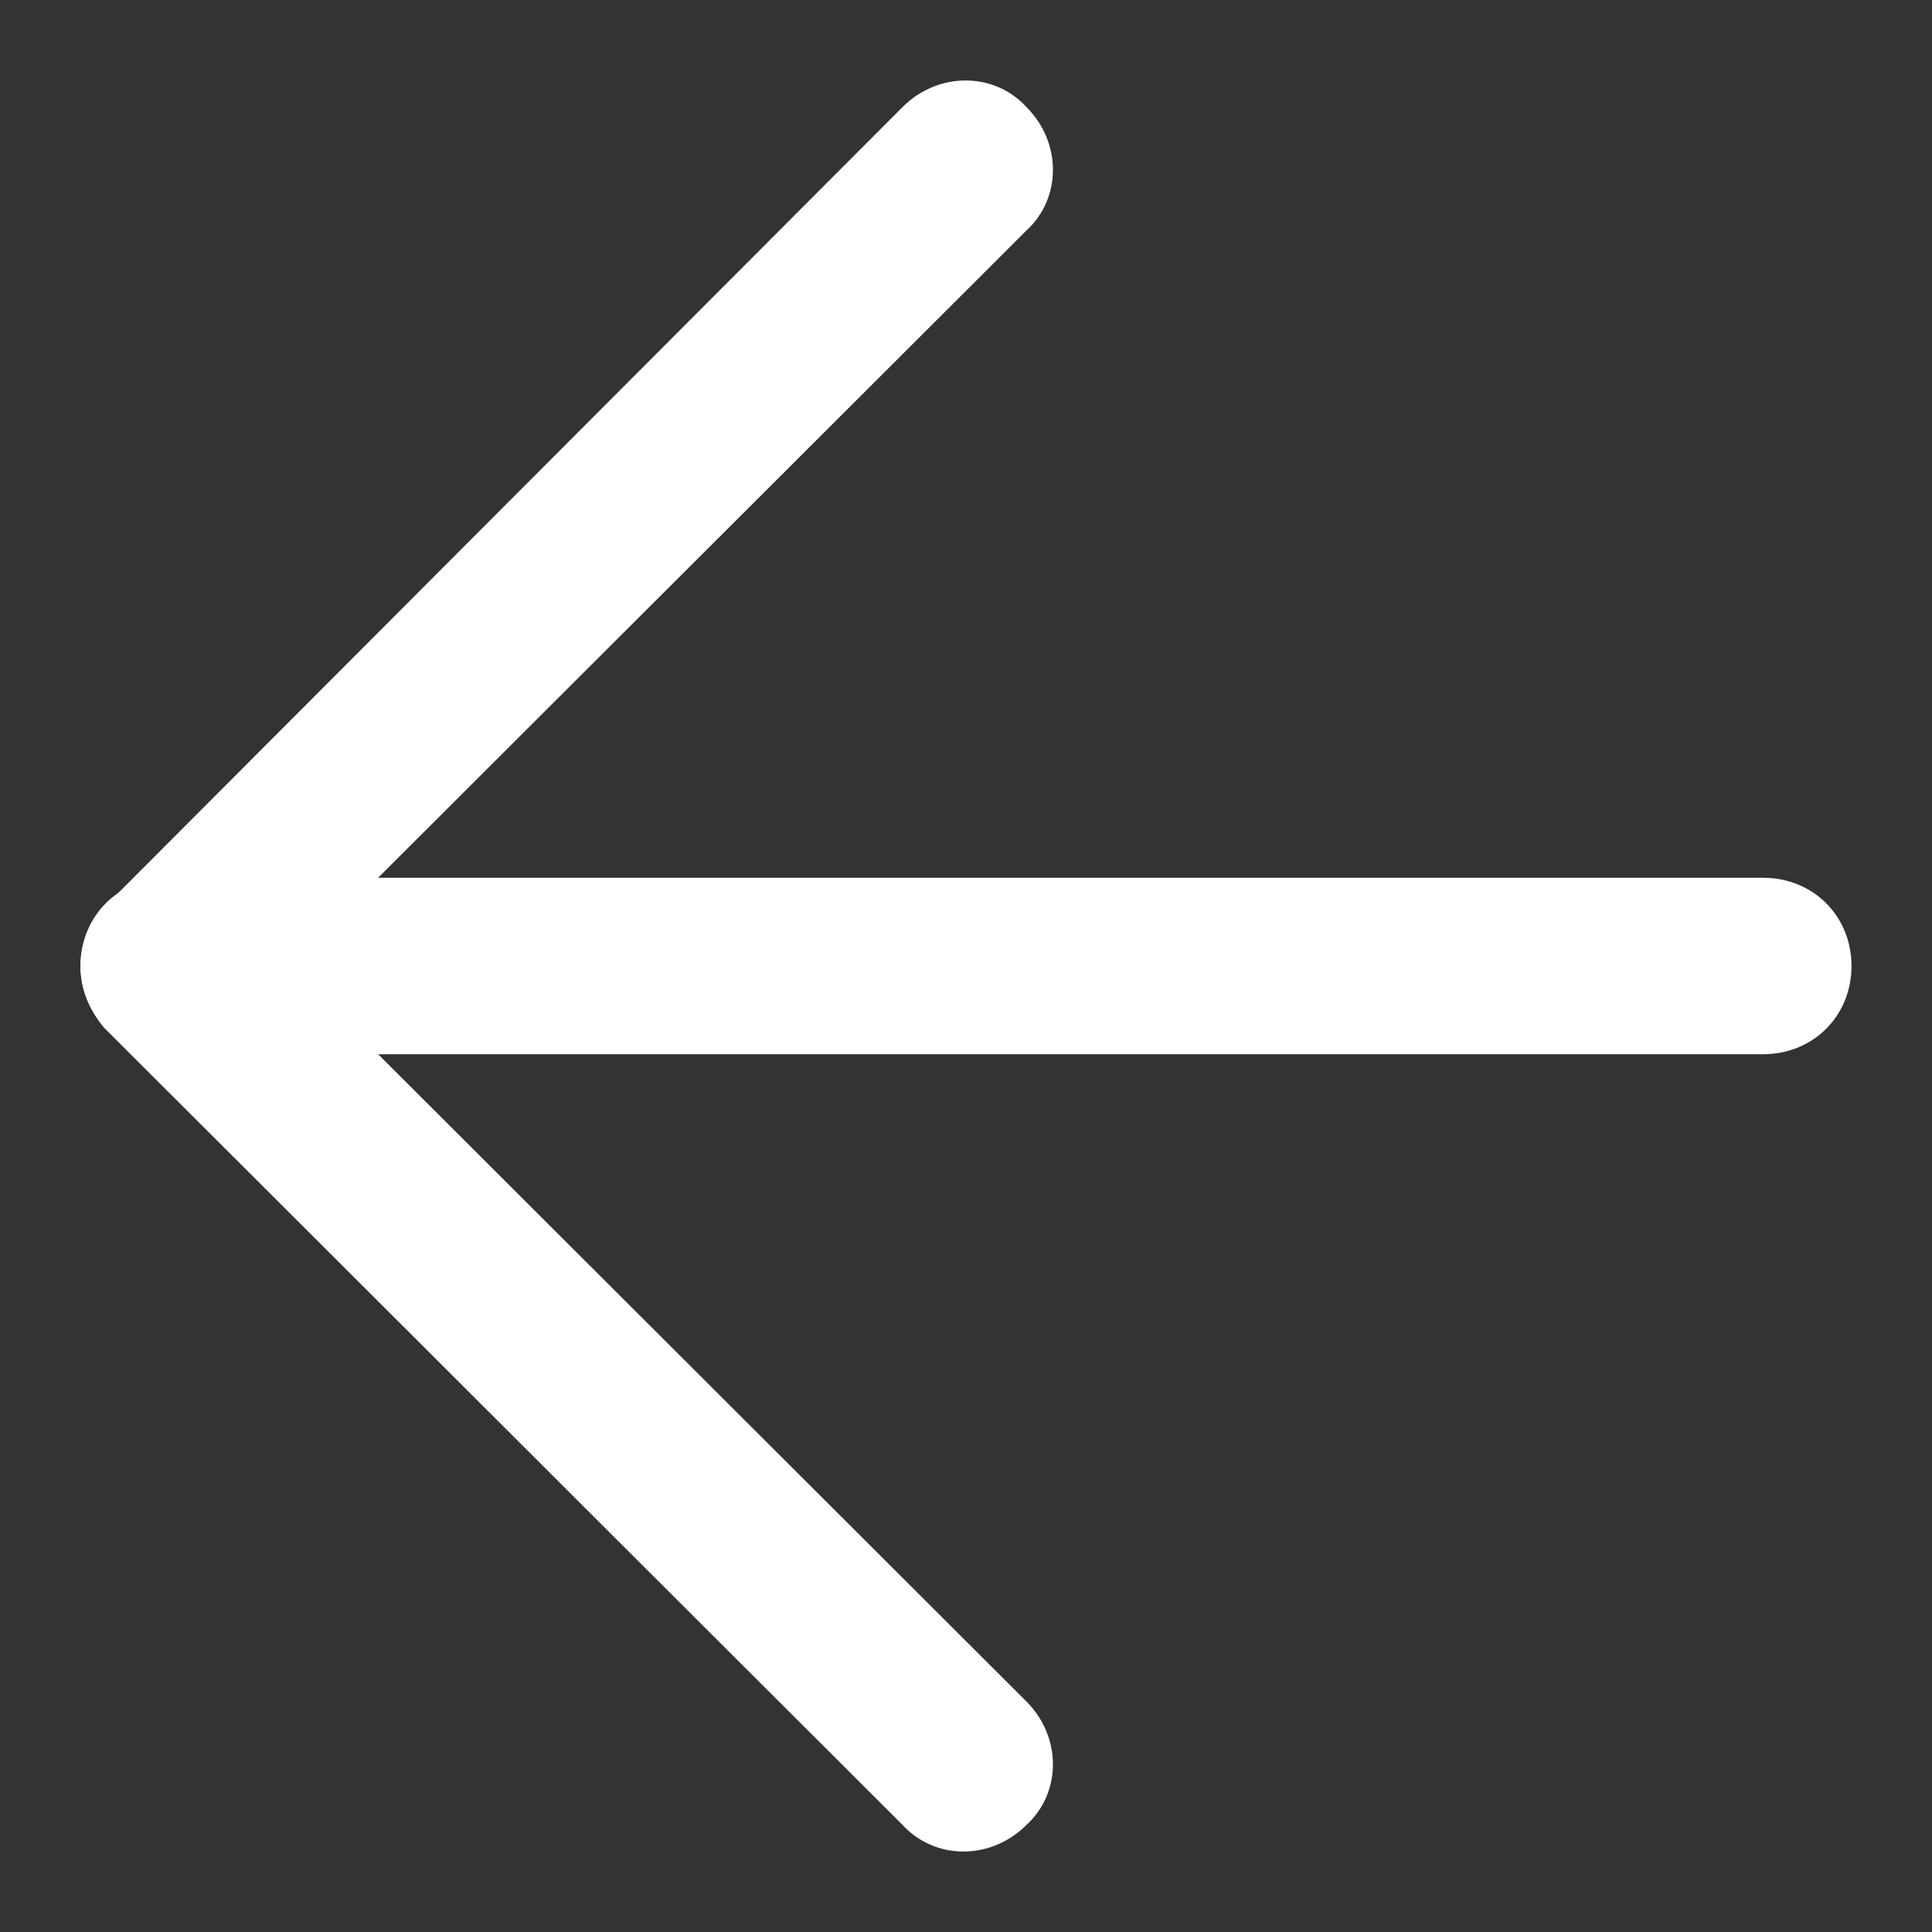 <svg width="24" height="24" viewBox="0 0 24 24" fill="none" xmlns="http://www.w3.org/2000/svg">
<rect x="0" y="0" width="24" height="24" fill="#333333" stroke="none"/>
<g clip-path="url(#clip0)">
<path d="M1 12C1 11.708 1.11 11.452 1.329 11.233L11.213 1.329C11.652 0.89 12.348 0.89 12.75 1.329C13.19 1.767 13.19 2.462 12.75 2.864L3.599 12L12.75 21.136C13.19 21.575 13.19 22.269 12.75 22.671C12.311 23.11 11.616 23.11 11.213 22.671L1.293 12.767C1.11 12.548 1 12.292 1 12Z" fill="white"/>
<path d="M1 12C1 11.379 1.476 10.904 2.098 10.904L21.902 10.904C22.524 10.904 23 11.379 23 12C23 12.621 22.524 13.096 21.902 13.096L2.098 13.096C1.476 13.096 1 12.585 1 12Z" fill="white"/>
</g>
<defs>
<clipPath id="clip0">
<rect width="22" height="22" fill="white" transform="translate(23 1) rotate(90)"/>
</clipPath>
</defs>
</svg>
